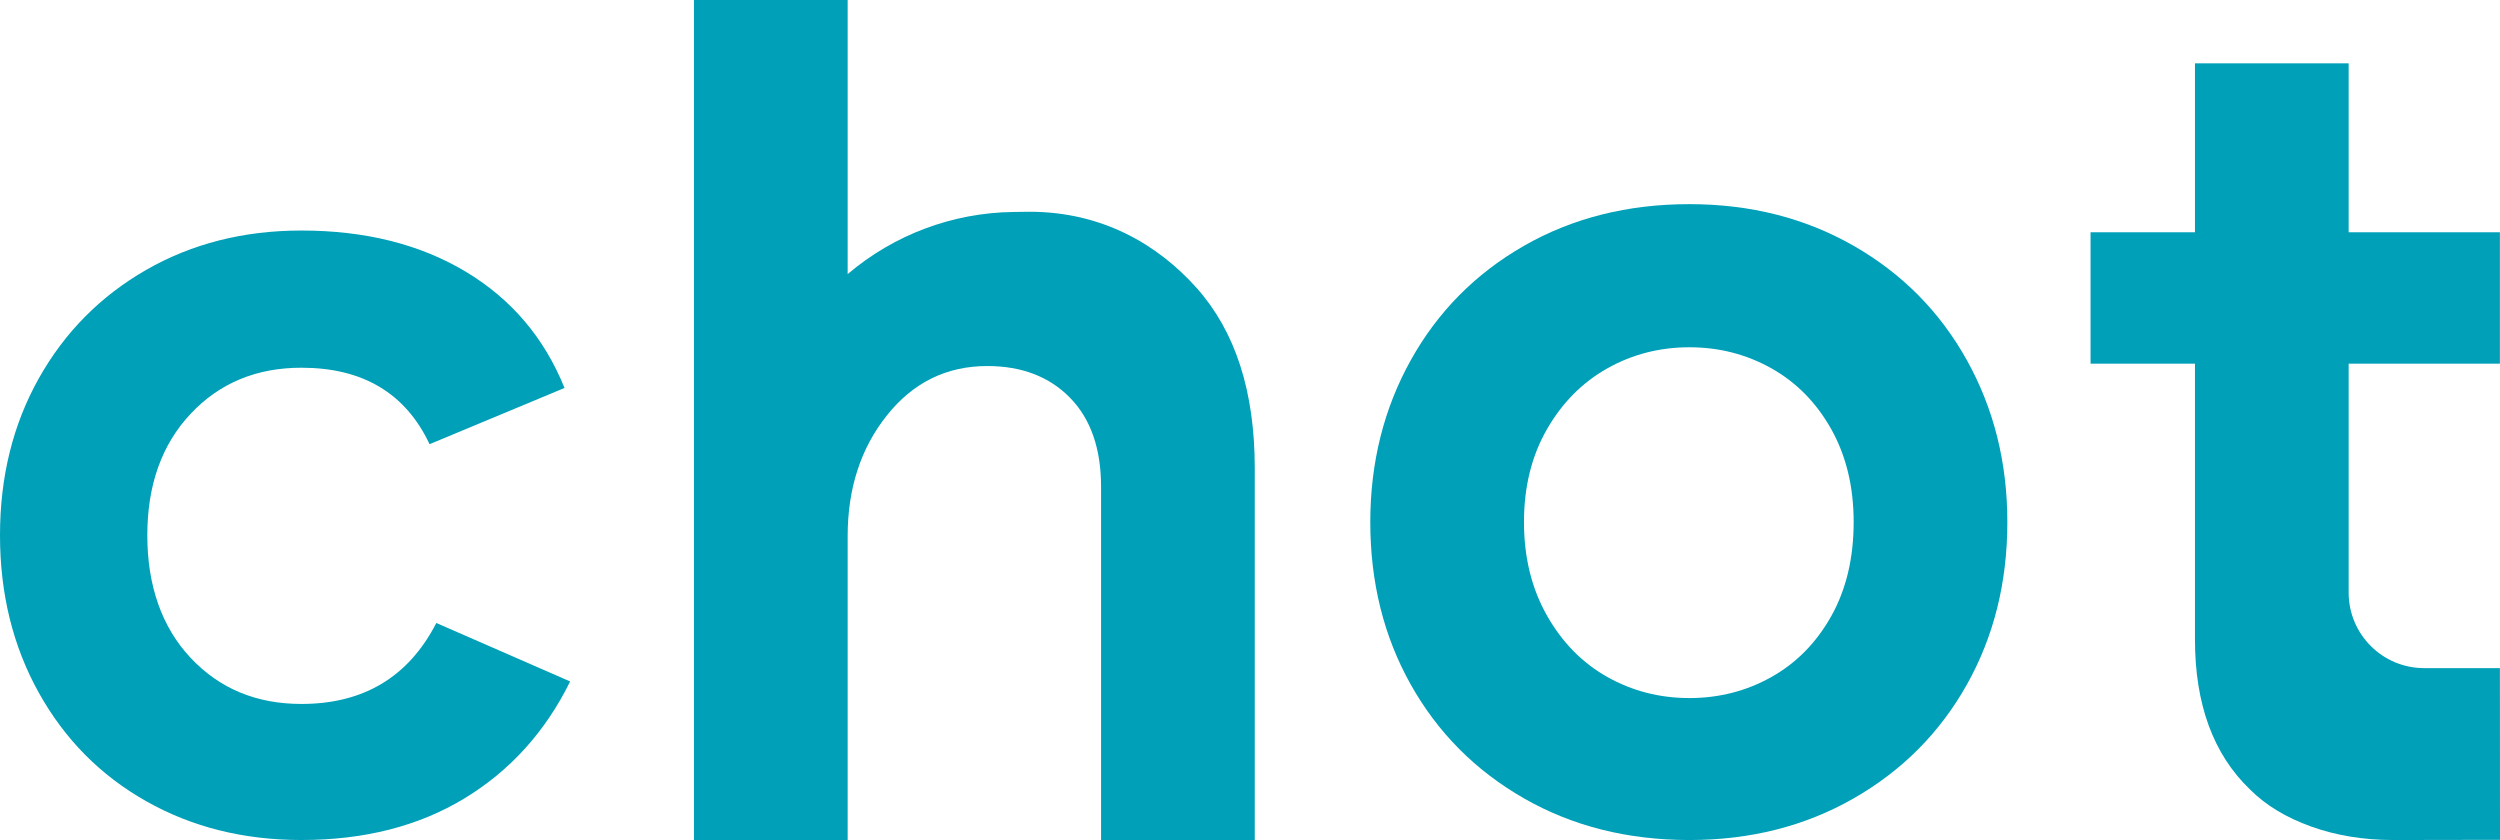 <?xml version="1.0" encoding="UTF-8"?>
<svg id="_レイヤー_2" data-name="レイヤー 2" xmlns="http://www.w3.org/2000/svg" viewBox="0 0 4789.79 1609.41">
  <defs>
    <style>
      .cls-1 {
        fill: #00a0b8;
      }
    </style>
  </defs>
  <g id="_レイヤー_1-2" data-name="レイヤー 1">
    <g>
      <path class="cls-1" d="M280.09,1535.08c-87.63-49.56-156.2-118.84-205.75-207.91C24.78,1238.13,0,1137.57,0,1025.54s24.78-212.21,74.33-300.55c49.56-88.33,118.13-157.61,205.75-207.91,87.59-50.26,186.7-75.41,297.32-75.41,122.07,0,226.93,26.23,314.56,78.64,87.59,52.45,150.81,126.78,189.6,222.99l-258.54,107.73c-45.99-97.66-127.86-146.51-245.61-146.51-86.18,0-156.94,29.46-212.22,88.33-55.31,58.91-82.95,136.47-82.95,232.68s27.64,175.97,82.95,234.84c55.27,58.92,126.04,88.33,212.22,88.33,119.21,0,205.38-51.7,258.54-155.12l256.39,112.03c-47.4,96.24-114.93,170.95-202.53,224.07-87.63,53.12-191.75,79.71-312.4,79.71-110.62,0-209.73-24.78-297.32-74.33Z"/>
      <path class="cls-1" d="M1624.04,525.19V0h-294.46v1609.41h294.46v-582.18c0-91.39,25.08-168.58,75.3-231.52,50.19-62.94,114.25-94.41,192.19-94.41,65.92,0,118.75,20.23,158.47,60.69,39.69,40.46,59.56,97.42,59.56,170.83v676.58h294.46v-712.55c0-146.84-37.09-261.87-111.26-345.03-74.18-83.17-180.95-146.11-320.31-146.11l-31.28.42c-116.35,1.55-228.5,43.65-317.12,119.06h0Z"/>
      <path class="cls-1" d="M2919.65,1529.51c-92.91-53.21-165.17-125.94-216.84-218.11-51.67-92.18-77.48-195.93-77.44-311.34.04-113.86,25.93-217.25,77.66-310.16,51.73-92.88,124.04-165.91,216.99-219.08,92.91-53.14,198.57-79.73,316.96-79.69,116.89.04,221.75,26.7,314.66,79.91,92.88,53.24,165.17,126.32,216.84,219.23,51.67,92.95,77.48,196.36,77.44,310.22-.04,115.41-25.92,219.15-77.66,311.29-51.73,92.14-124.07,164.82-216.99,217.96-92.95,53.14-197.83,79.73-314.72,79.69-118.39-.04-224.03-26.7-316.91-79.9ZM3394.01,1297.03c47.95-26.96,86.18-65.89,114.68-116.85,28.47-50.92,42.74-110.86,42.77-179.81.02-67.43-14.21-126.61-42.65-177.59-28.47-50.93-66.67-89.93-114.6-116.92-47.97-26.99-100.4-40.5-157.33-40.51-56.97-.02-109.41,13.45-157.36,40.41-47.99,26.96-86.56,65.93-115.8,116.84-29.24,50.95-43.87,110.13-43.89,177.56-.02,67.44,14.57,127.01,43.77,178.71,29.2,51.71,67.75,91.06,115.72,118.05,47.93,26.99,100.36,40.49,157.33,40.51,56.93.02,109.37-13.44,157.36-40.4Z"/>
      <path class="cls-1" d="M4585.25,1609.41c-56.97,0-109.41-8.64-157.35-25.85-47.97-17.21-86.93-40.81-116.88-70.81-70.46-67.43-105.65-163.31-105.65-287.71v-528.23h-200.05v-251.75h200.05V121.38h294.46v323.68h289.78v251.75h-289.78v438.58c0,80.02,64.96,144.85,144.98,144.68h144.8l.18,328.99h-204.55,204.55"/>
    </g>
  </g>
</svg>